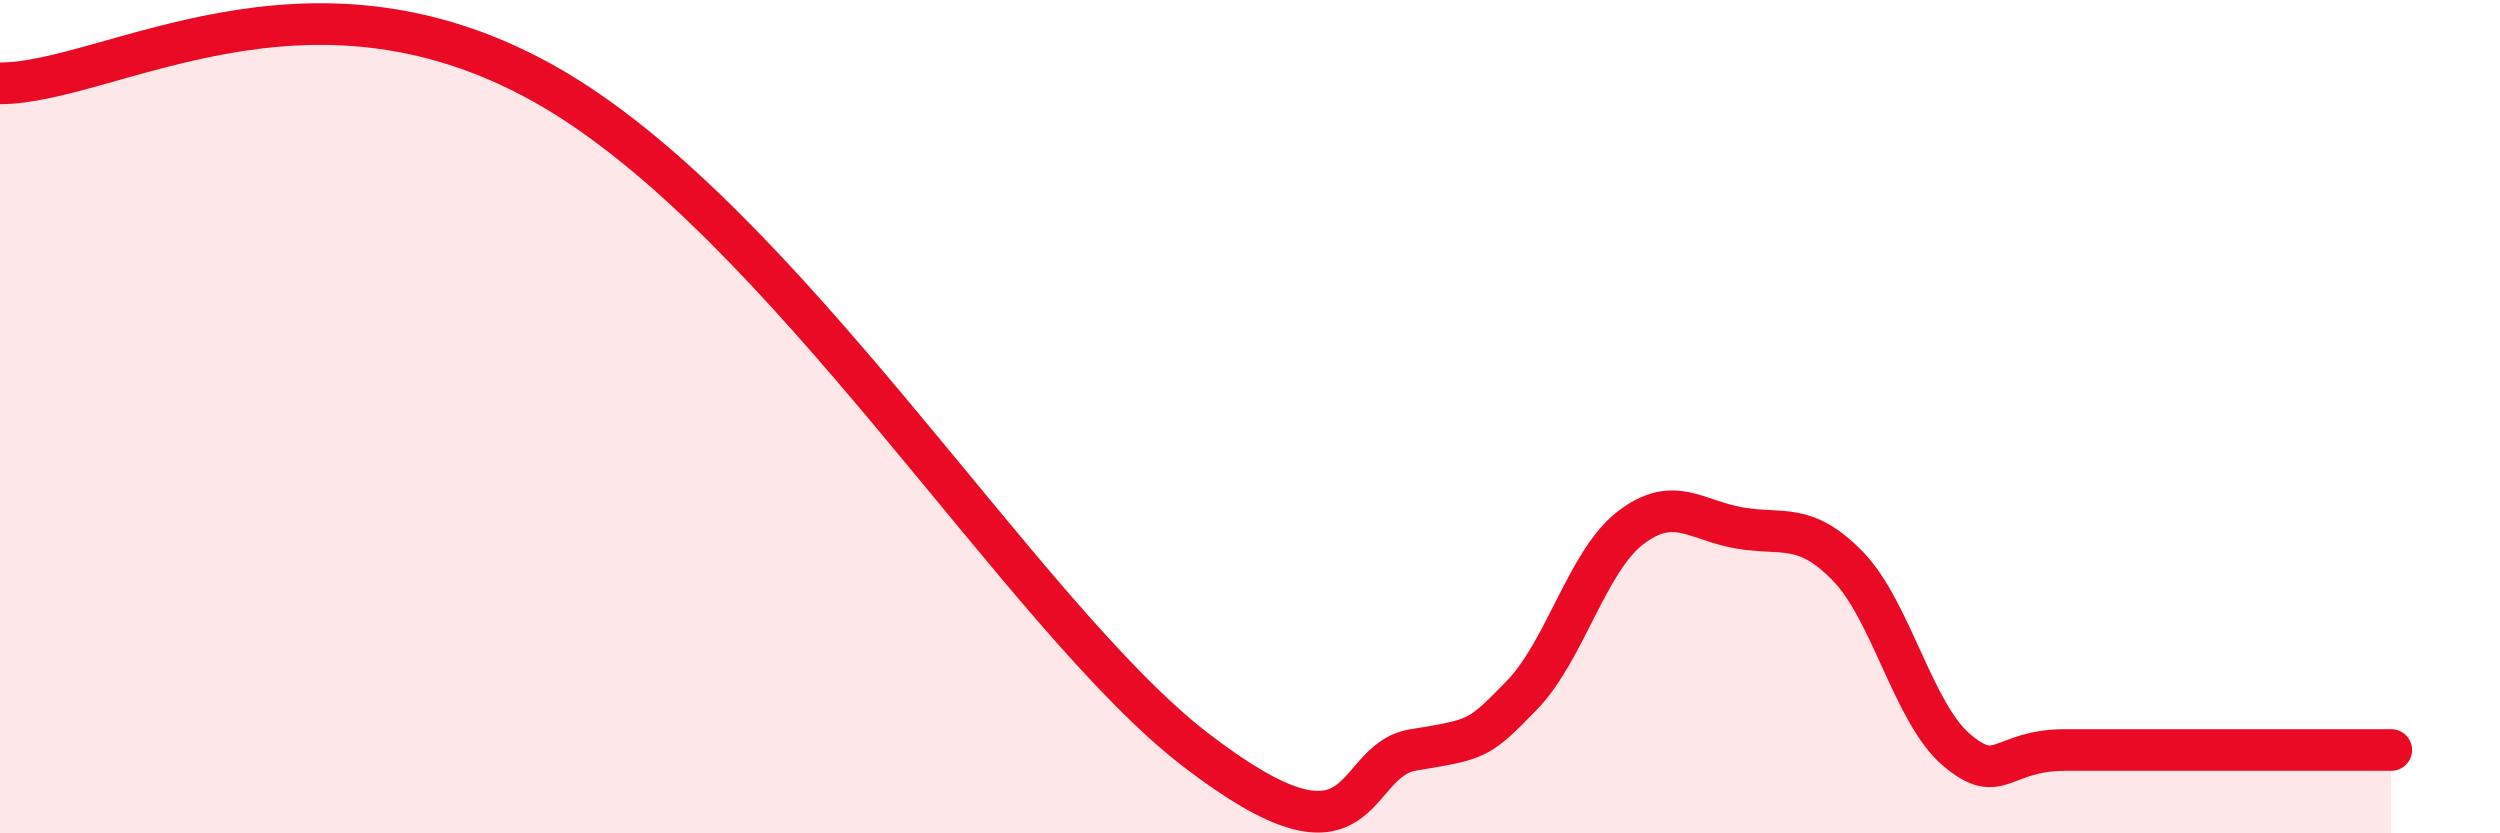 
    <svg width="60" height="20" viewBox="0 0 60 20" xmlns="http://www.w3.org/2000/svg">
      <path
        d="M 0,2 C 2.61,2 7.3,-1.2 13.04,2 C 18.78,5.2 24.53,14.8 28.7,18 C 32.87,21.2 32.35,18.26 33.91,18 C 35.47,17.74 35.48,17.76 36.52,16.69 C 37.56,15.62 38.09,13.47 39.13,12.67 C 40.17,11.87 40.7,12.49 41.74,12.67 C 42.78,12.85 43.31,12.52 44.35,13.59 C 45.39,14.66 45.92,17.12 46.96,18 C 48,18.88 48.01,18 49.57,18 C 51.13,18 53.22,18 54.78,18 C 56.34,18 56.87,18 57.39,18L57.39 20L0 20Z"
        fill="#EB0A25"
        opacity="0.1"
        stroke-linecap="round"
        stroke-linejoin="round"
      />
      <path
        d="M 0,2 C 2.61,2 7.3,-1.2 13.04,2 C 18.78,5.2 24.53,14.8 28.7,18 C 32.87,21.2 32.35,18.26 33.91,18 C 35.47,17.74 35.48,17.76 36.52,16.69 C 37.56,15.62 38.09,13.47 39.13,12.67 C 40.17,11.87 40.7,12.49 41.74,12.67 C 42.78,12.85 43.31,12.52 44.35,13.59 C 45.39,14.66 45.92,17.12 46.96,18 C 48,18.88 48.01,18 49.57,18 C 51.13,18 53.22,18 54.78,18 C 56.34,18 56.87,18 57.39,18"
        stroke="#EB0A25"
        stroke-width="1"
        fill="none"
        stroke-linecap="round"
        stroke-linejoin="round"
      />
    </svg>
  